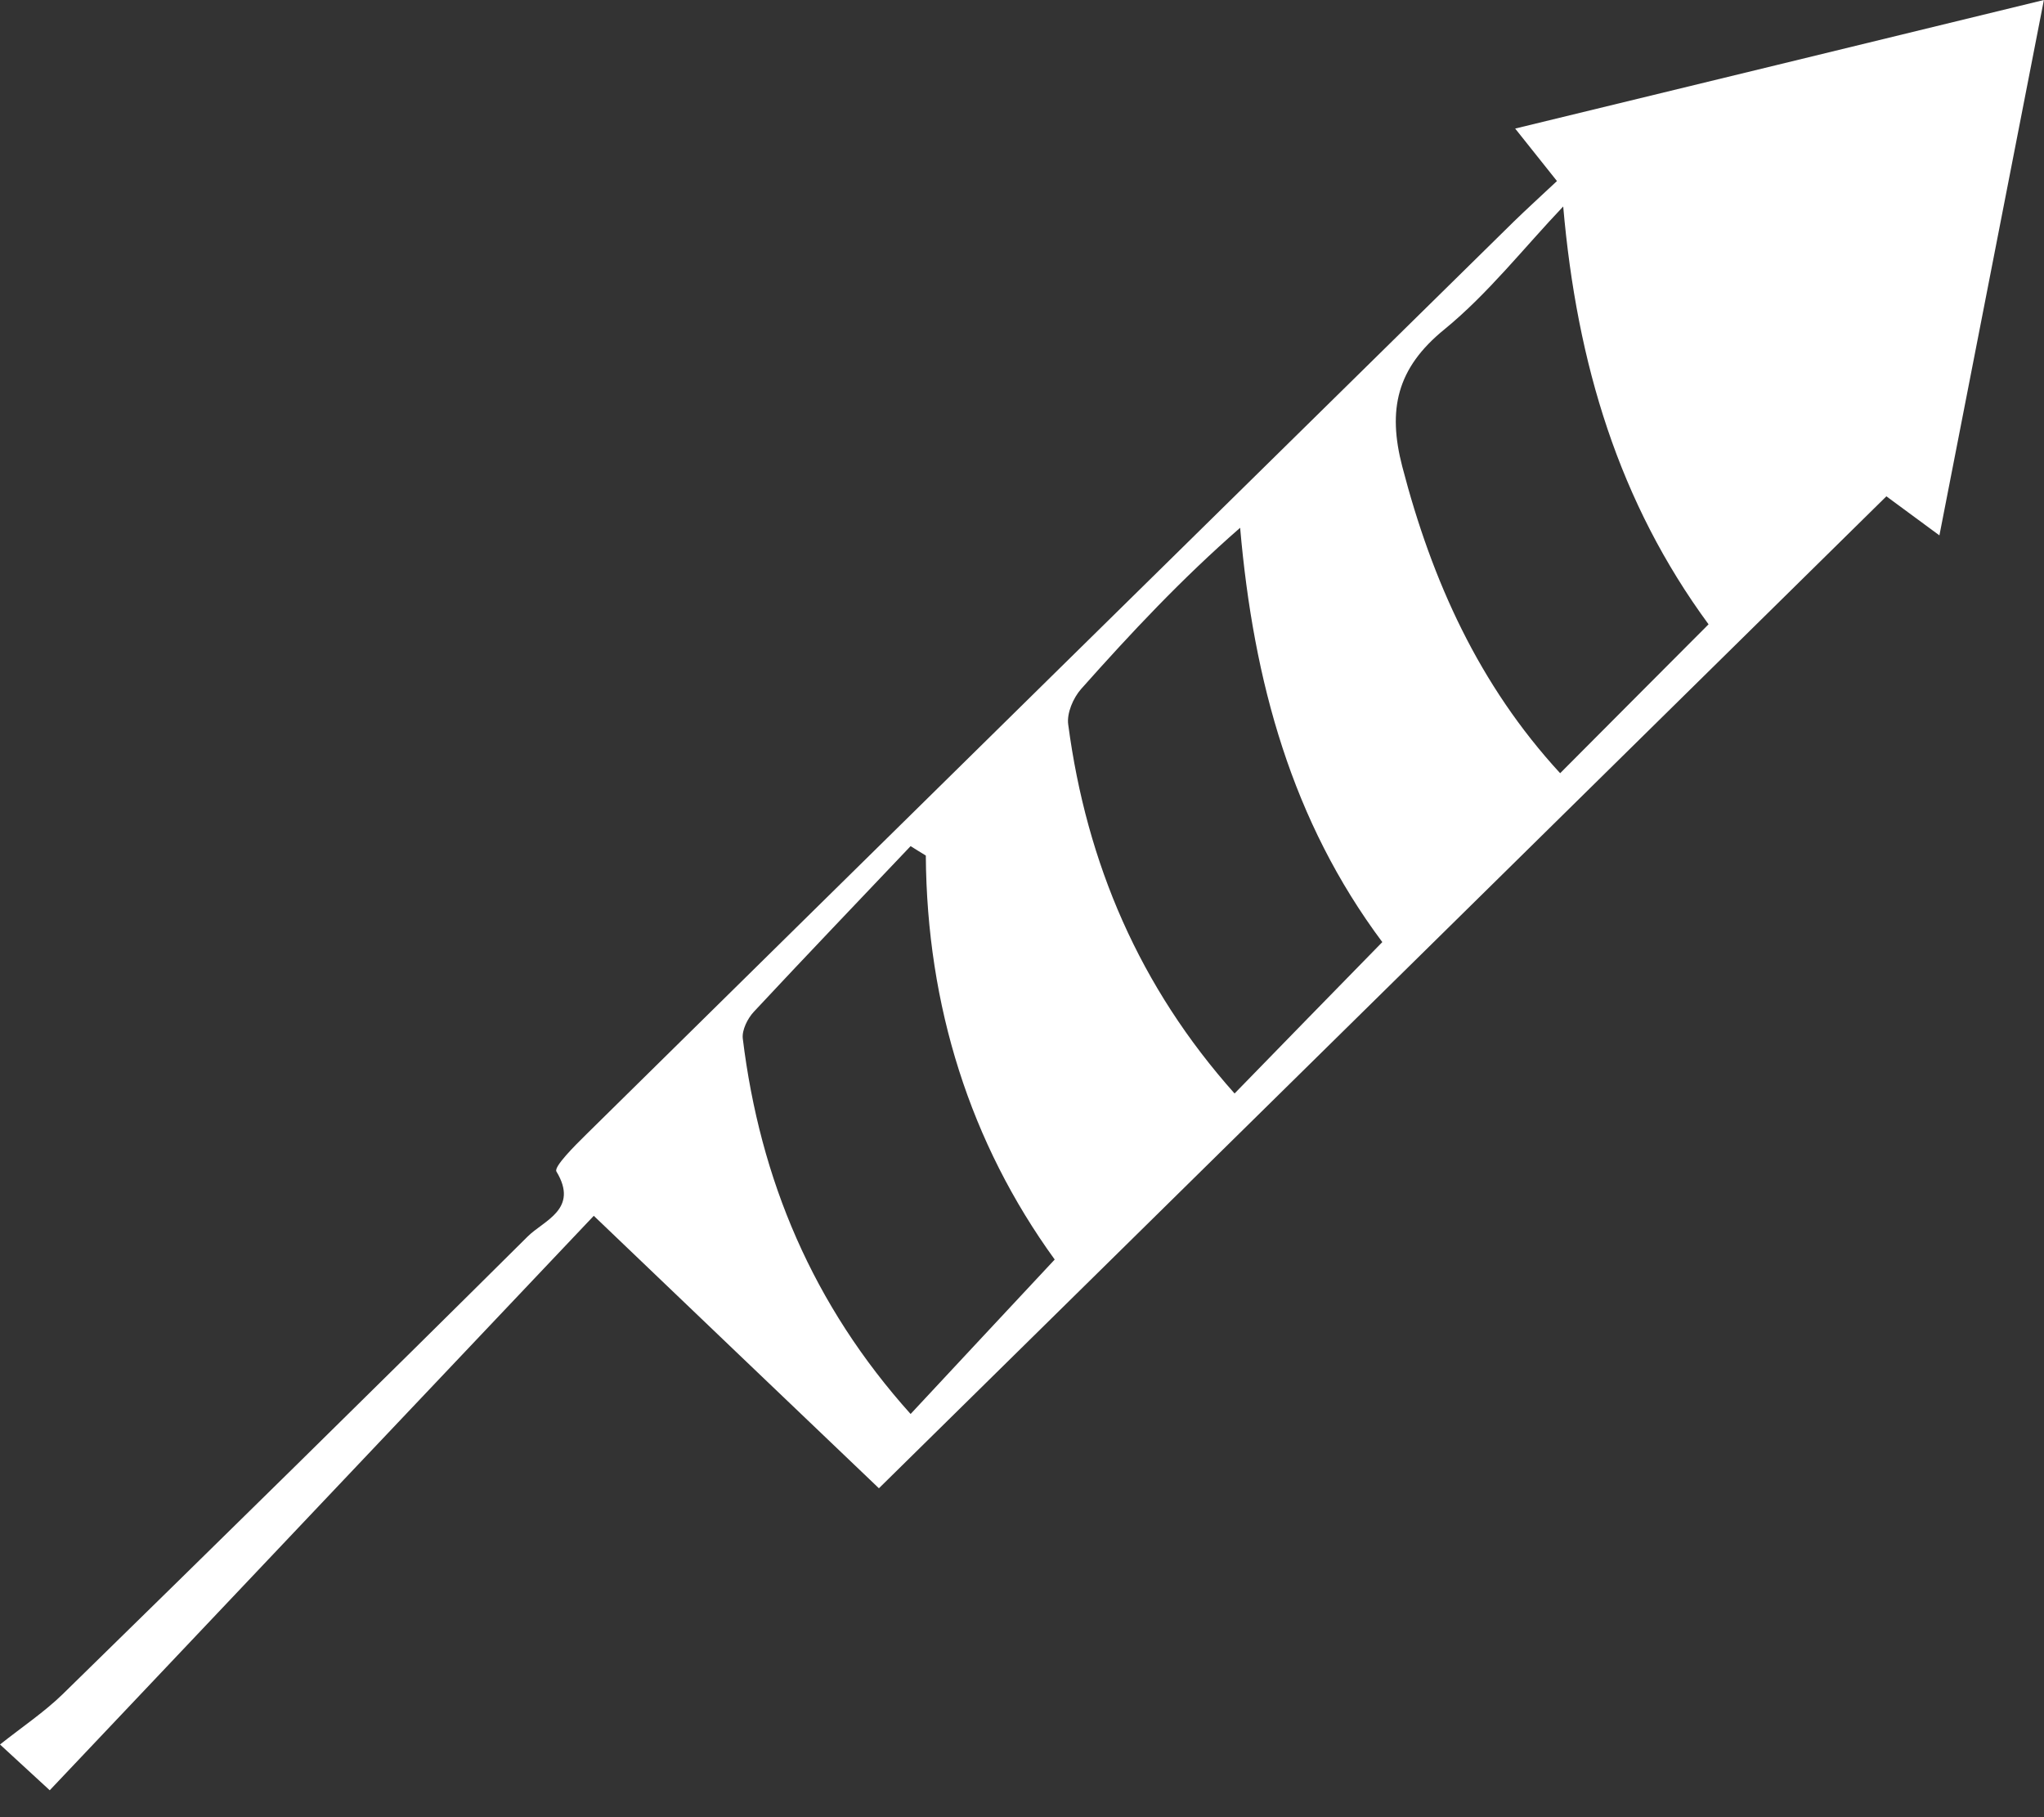 <svg width="18" height="16" viewBox="0 0 18 16" fill="none" xmlns="http://www.w3.org/2000/svg">
<rect x="0" y="0" width="18" height="16" fill="#333333" stroke="none"/>
<g clip-path="url(#clip0_3190_28619)">
<path d="M0.438 15.763C0.248 15.589 0.166 15.512 0 15.36C0.201 15.201 0.389 15.075 0.549 14.92C1.919 13.58 3.288 12.237 4.647 10.887C4.79 10.745 5.101 10.647 4.9 10.315C4.875 10.274 5.061 10.088 5.165 9.986C7.885 7.306 10.608 4.628 13.331 1.951C13.449 1.836 13.571 1.726 13.711 1.594C13.59 1.441 13.484 1.309 13.343 1.132C14.897 0.755 16.41 0.387 17.999 0C17.69 1.586 17.391 3.116 17.079 4.714C16.918 4.595 16.784 4.496 16.612 4.37C13.669 7.269 10.718 10.172 7.74 13.104C6.919 12.321 6.123 11.56 5.229 10.705C3.622 12.4 2.038 14.074 0.438 15.763ZM12.173 8.295C11.379 7.232 11.039 6.007 10.921 4.647C10.405 5.097 9.957 5.576 9.521 6.066C9.451 6.145 9.393 6.28 9.407 6.379C9.569 7.603 10.036 8.691 10.872 9.628C11.306 9.182 11.722 8.756 12.173 8.295ZM8.153 7.533C8.109 7.505 8.063 7.479 8.019 7.45C7.558 7.936 7.095 8.419 6.638 8.909C6.583 8.968 6.533 9.07 6.541 9.143C6.693 10.388 7.159 11.492 8.019 12.45C8.45 11.988 8.854 11.554 9.288 11.09C8.545 10.065 8.162 8.86 8.153 7.533ZM13.766 1.818C13.42 2.182 13.105 2.585 12.72 2.9C12.3 3.241 12.218 3.606 12.349 4.109C12.611 5.116 13.024 6.031 13.739 6.808C14.191 6.355 14.609 5.934 15.046 5.497C14.259 4.426 13.887 3.209 13.766 1.818Z" fill="white"/>
</g>
<defs>
<clipPath id="clip0_3190_28619">
<rect width="18" height="15.763" fill="white"/>
</clipPath>
</defs>
</svg>
